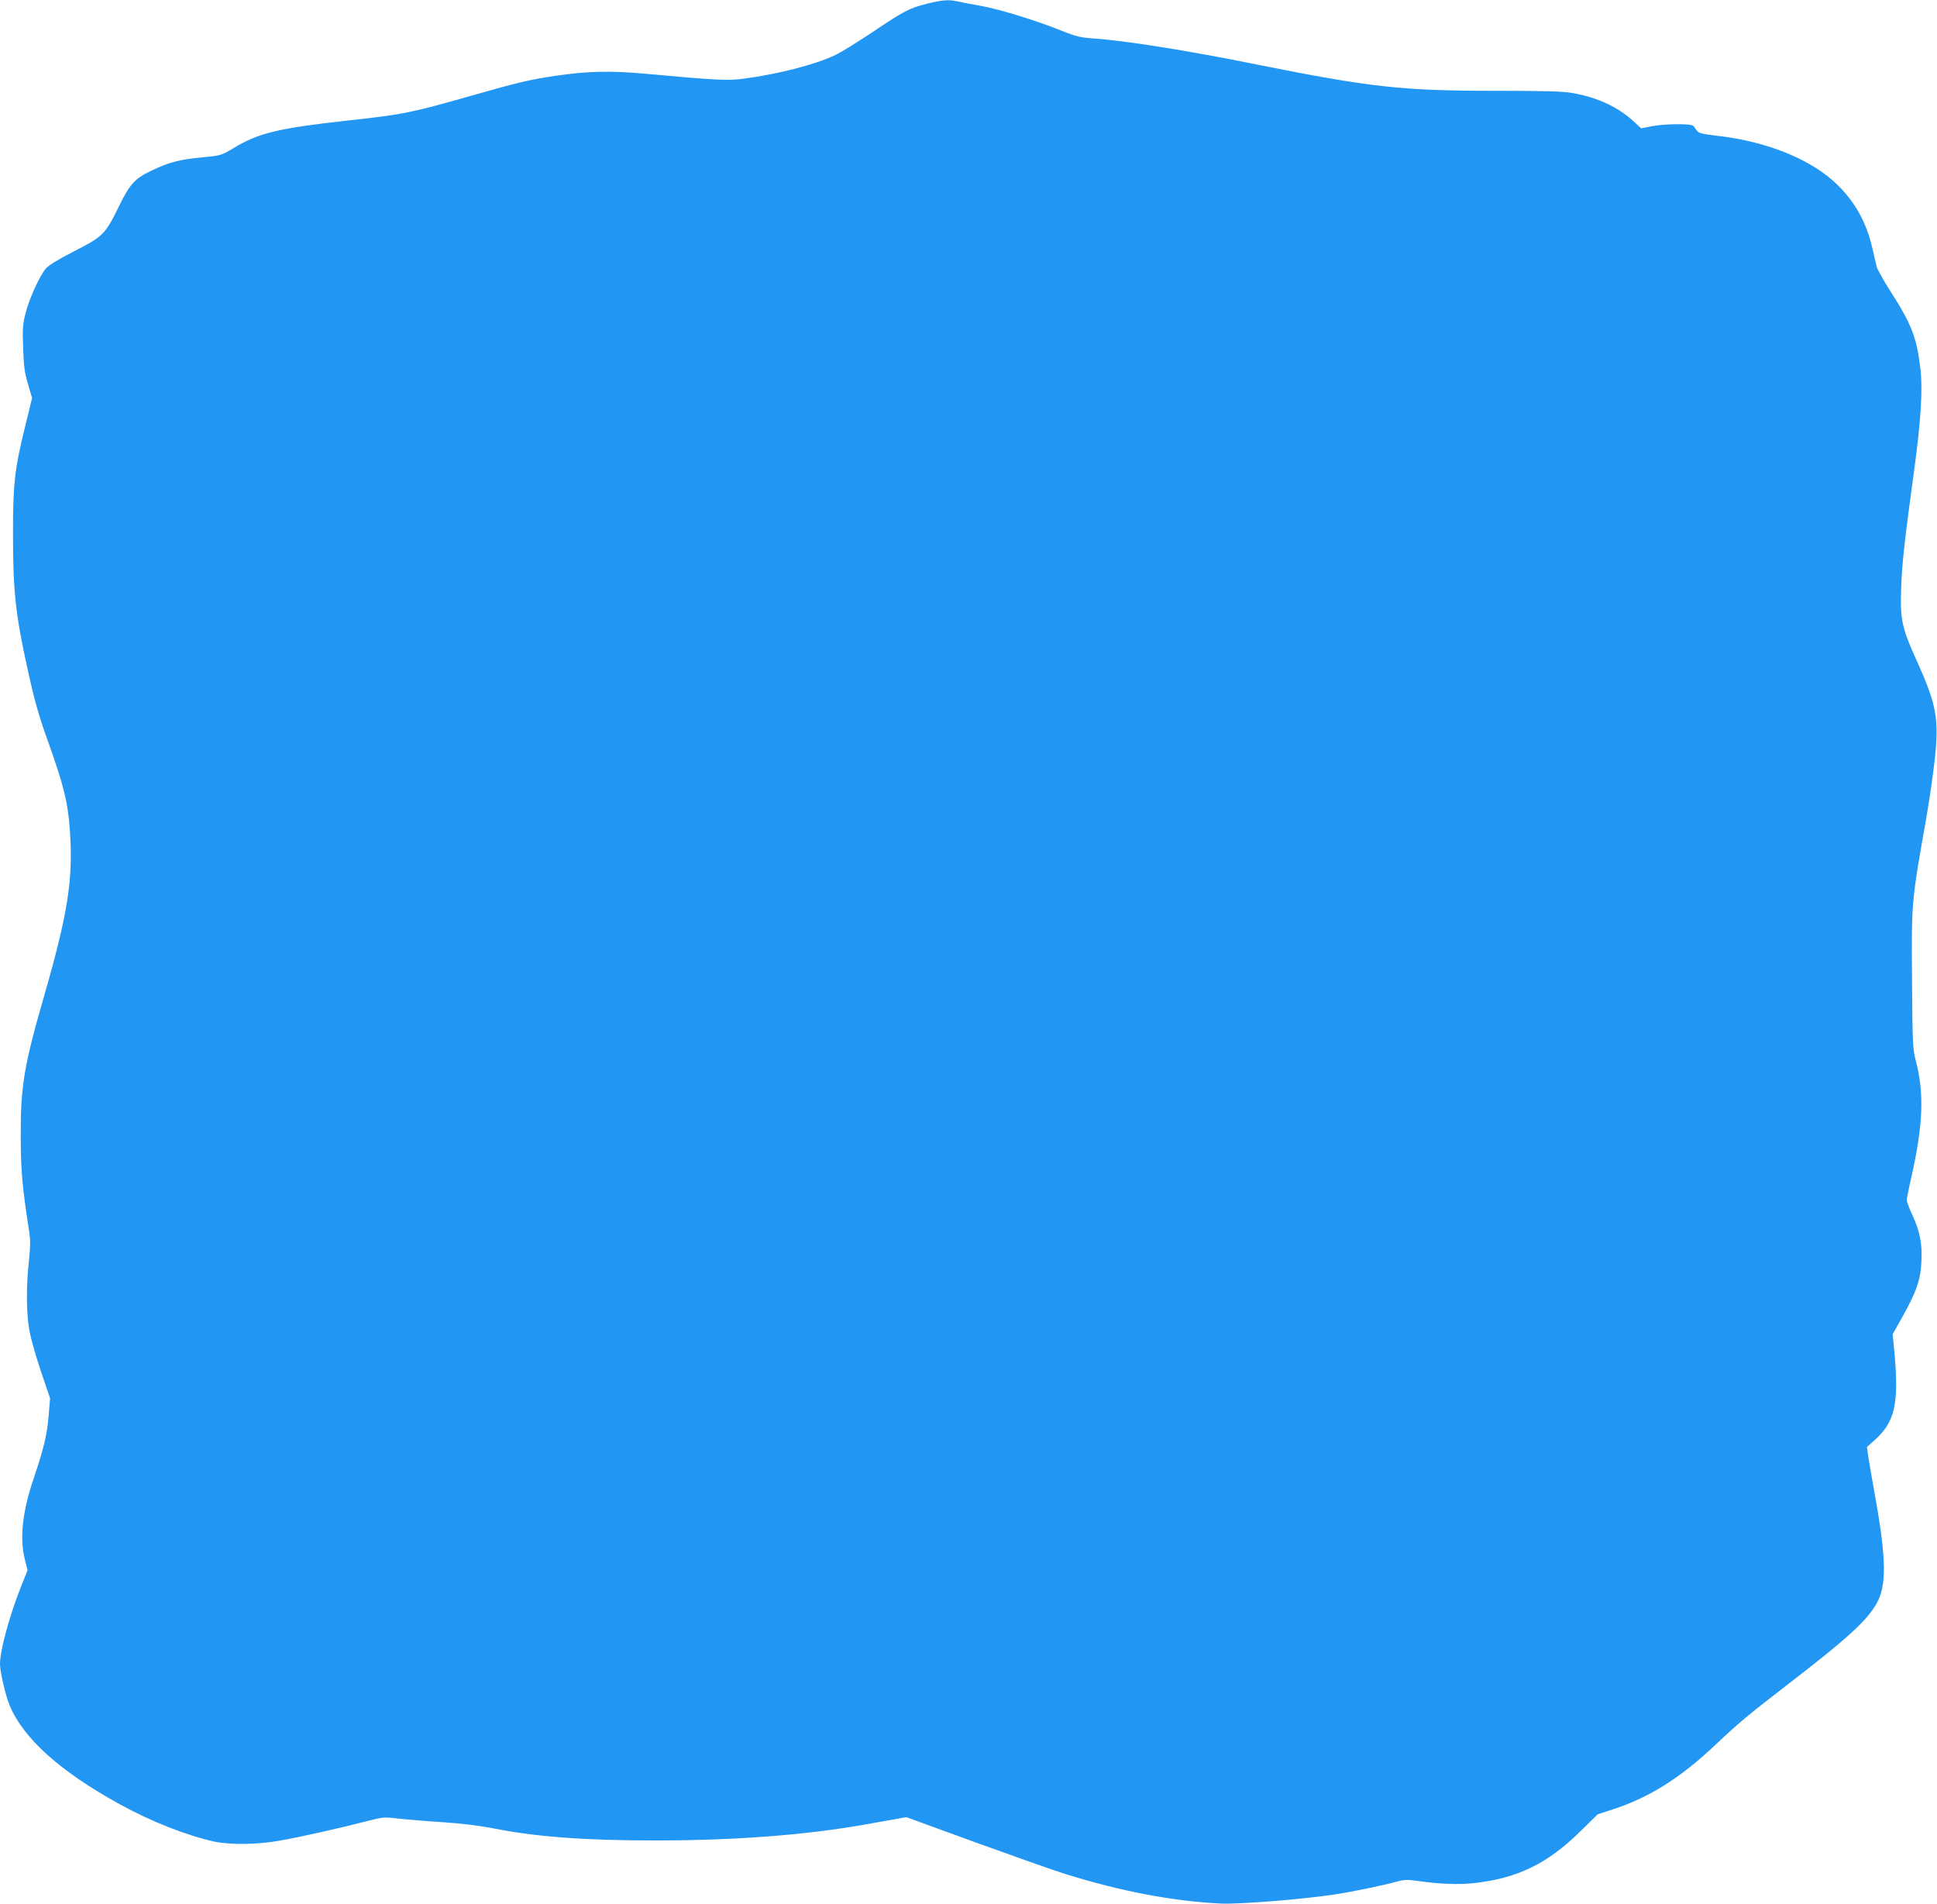<?xml version="1.0" standalone="no"?>
<!DOCTYPE svg PUBLIC "-//W3C//DTD SVG 20010904//EN"
 "http://www.w3.org/TR/2001/REC-SVG-20010904/DTD/svg10.dtd">
<svg version="1.0" xmlns="http://www.w3.org/2000/svg"
 width="1280pt" height="1258pt" viewBox="0 0 1280 1258"
 preserveAspectRatio="xMidYMid meet">
<g transform="translate(0,1258) scale(0.1,-0.1)"
fill="#2196f3" stroke="none">
<path d="M6124 12555 c-116 -29 -153 -49 -364 -191 -96 -64 -206 -132 -245
-150 -136 -63 -374 -124 -602 -154 -100 -14 -181 -10 -628 31 -251 23 -396 20
-615 -12 -172 -26 -241 -42 -540 -127 -410 -117 -463 -128 -820 -167 -472 -52
-601 -83 -769 -185 -77 -46 -83 -48 -198 -59 -154 -14 -228 -33 -339 -87 -115
-54 -146 -89 -224 -249 -85 -173 -100 -188 -290 -285 -102 -52 -169 -93 -186
-113 -42 -49 -112 -203 -135 -296 -19 -73 -21 -104 -16 -230 4 -120 9 -162 32
-239 l27 -92 -46 -188 c-69 -278 -81 -385 -80 -717 0 -371 17 -527 95 -880 48
-219 74 -310 135 -480 106 -296 133 -406 146 -595 22 -321 -13 -544 -172
-1096 -132 -457 -154 -593 -153 -919 1 -236 8 -316 54 -622 11 -66 10 -105 0
-205 -19 -168 -17 -353 4 -463 9 -49 43 -170 76 -267 l60 -177 -10 -119 c-10
-123 -32 -213 -100 -415 -74 -219 -92 -393 -56 -534 l17 -68 -40 -100 c-79
-198 -142 -429 -142 -519 0 -53 37 -209 65 -277 92 -217 333 -433 723 -648
208 -115 442 -207 626 -248 107 -23 287 -21 436 6 132 23 390 81 576 129 109
28 112 28 220 15 60 -6 190 -17 289 -23 117 -8 231 -22 325 -40 279 -56 606
-80 1067 -80 533 0 1000 36 1393 106 74 13 165 29 202 36 l67 12 458 -167
c252 -91 517 -185 588 -207 369 -116 720 -182 1035 -197 119 -5 514 26 735 58
129 19 322 59 437 90 38 10 65 11 130 1 148 -21 270 -25 376 -13 285 33 483
131 698 344 l112 110 99 32 c244 80 446 207 679 427 157 148 211 193 474 396
394 303 525 422 590 536 67 116 65 293 -4 682 -25 138 -48 275 -52 303 l-7 51
51 45 c134 120 161 241 131 575 l-12 125 62 110 c95 170 123 250 128 370 6
119 -10 200 -62 312 -19 42 -35 84 -35 93 0 10 13 76 29 146 80 353 88 563 29
783 -18 70 -20 112 -23 516 -4 531 -5 520 95 1085 11 63 30 185 41 270 49 363
38 446 -103 760 -100 221 -112 274 -105 480 5 158 22 318 87 790 43 316 56
526 41 658 -25 214 -58 299 -201 521 -44 69 -84 141 -89 160 -5 20 -18 78 -30
129 -39 163 -110 293 -225 407 -170 169 -464 290 -800 328 -96 11 -122 18
-132 33 -7 10 -18 25 -24 32 -15 16 -184 15 -275 -2 l-70 -14 -53 49 c-102 93
-238 156 -399 184 -67 12 -179 15 -513 15 -615 0 -823 23 -1581 175 -450 91
-867 157 -1074 171 -85 6 -116 13 -207 50 -172 69 -407 141 -530 164 -62 11
-132 24 -156 30 -61 14 -105 11 -208 -15z"/>
</g>
</svg>
